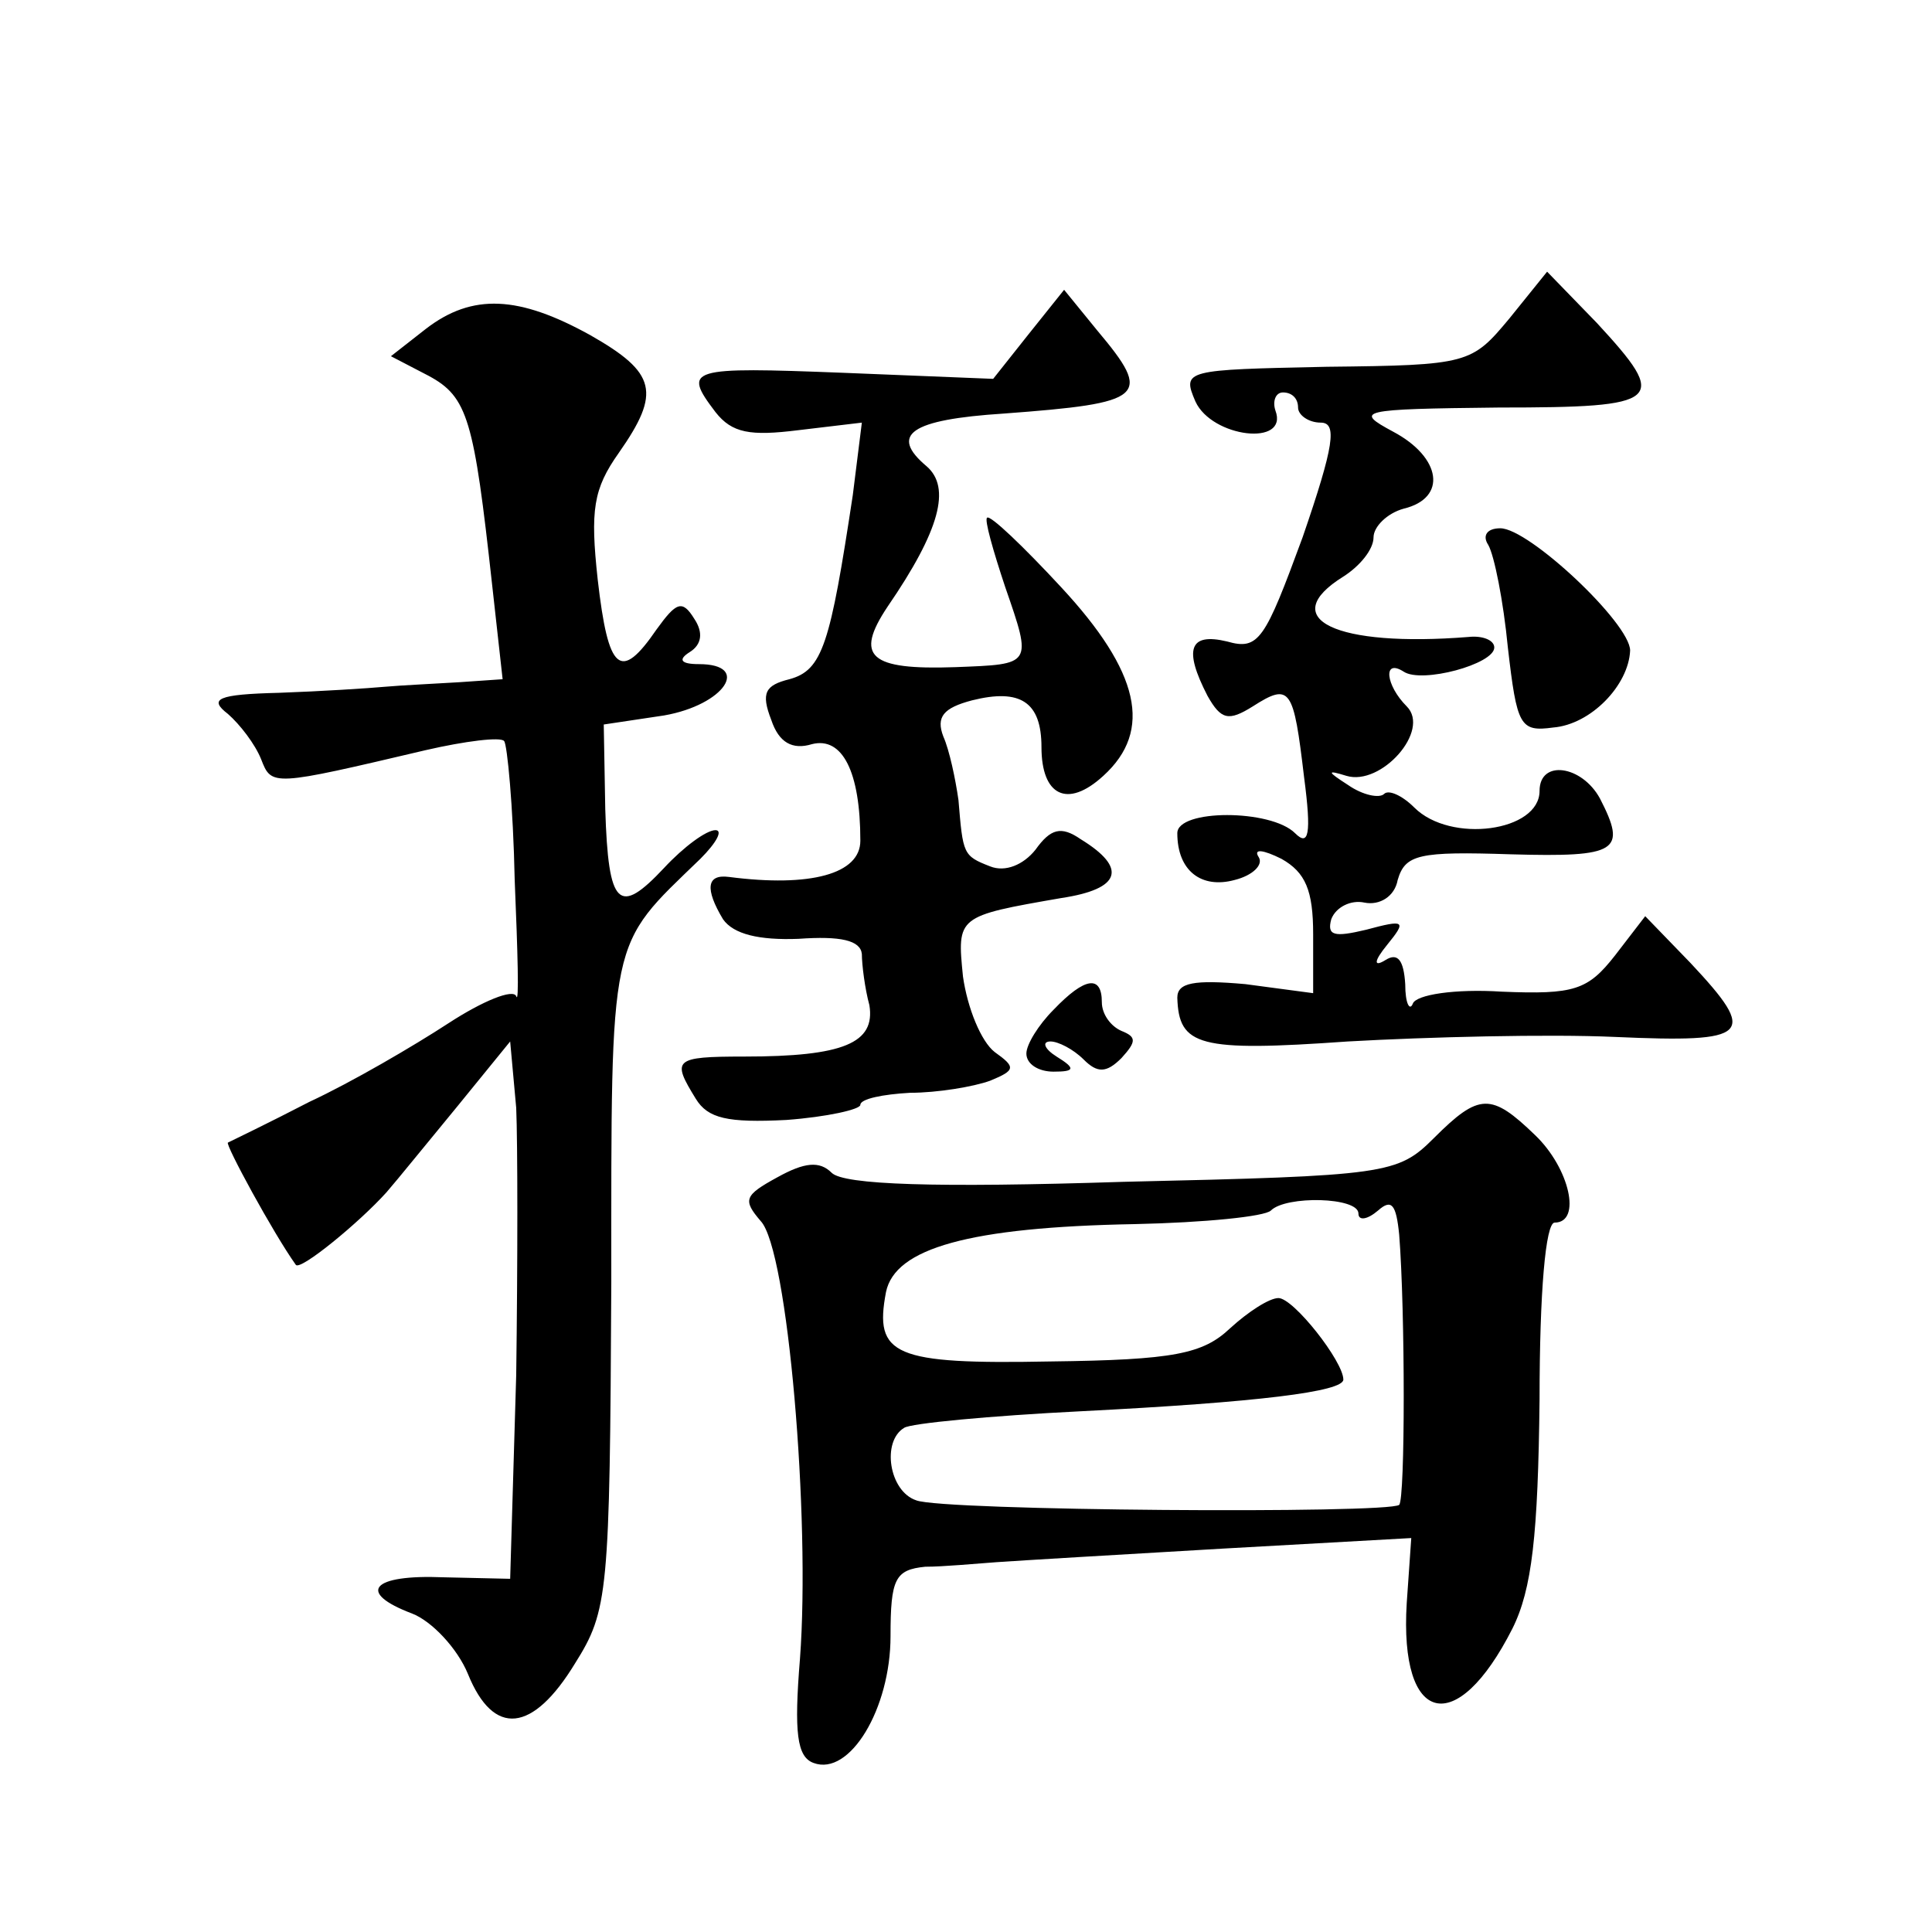 <?xml version="1.0" standalone="no"?>
<!DOCTYPE svg PUBLIC "-//W3C//DTD SVG 20010904//EN"
 "http://www.w3.org/TR/2001/REC-SVG-20010904/DTD/svg10.dtd">
<svg version="1.0" xmlns="http://www.w3.org/2000/svg"
 width="128pt" height="128pt" viewBox="0 0 128 128"
 preserveAspectRatio="xMidYMid meet">
<g transform="translate(0,128) scale(0.1,-0.1)"
fill="#0" stroke="none">
<path d="M1000 1069 c-25 -30 -27 -31 -121 -32 -94 -2 -96 -2 -87 -23 11 -24 62
-30 53 -6 -2 6 0 12 5 12 6 0 10 -4 10 -10 0 -5 7 -10 15 -10 11 0 9 -15 -12 -76
-25 -68 -29 -75 -50 -69 -25 6 -29 -5 -13 -36 9 -16 14 -17 30 -7 25 16 27 12 34
-47 5 -38 3 -46 -6 -37 -16 16 -78 16 -78 0 0 -25 16 -37 38 -31 12 3 19 10 16
15 -4 6 3 5 15 -1 16 -9 21 -21 21 -50 l0 -39 -45 6 c-34 3 -45 1 -45 -9 1 -32
14 -36 113 -29 53 3 133 5 177 3 90 -4 95 1 50 49 l-30 31 -20 -26 c-18 -23 -27
-26 -75 -24 -31 2 -57 -2 -59 -8 -2 -5 -5 0 -5 13 -1 16 -5 21 -13 16 -8 -5 -8
-1 1 10 13 16 12 17 -14 10 -21 -5 -26 -4 -23 7 3 8 13 13 22 11 10 -2 20 4 22
15 5 17 14 19 75 17 71 -2 77 2 59 37 -12 22 -40 26 -40 5 0 -27 -59 -35 -83 -11
-8 8 -17 12 -20 9 -3 -3 -14 -1 -24 6 -14 9 -14 10 -1 6 23 -7 56 30 40 46 -14
14 -16 32 -2 23 12 -8 60 5 60 16 0 5 -8 8 -17 7 -88 -7 -128 12 -83 40 11 7 20
18 20 26 0 7 9 16 20 19 29 7 25 34 -7 51 -26 14 -23 15 70 16 109 0 113 4 65 56
l-33 34 -25 -31z M681 1058 l-23 -29 -99 4 c-103 4 -107 3 -85 -26 11 -14 23 -16
55 -12 l42 5 -6 -48 c-15 -99 -20 -116 -42 -122 -16 -4 -19 -9 -12 -27 5 -15 14
-20 27 -16 20 5 32 -18 32 -64 0 -22 -33 -31 -87 -24 -15 2 -16 -8 -4 -28 7 -10
24 -14 50 -13 28 2 41 -1 42 -10 0 -7 2 -23 5 -34 4 -25 -17 -34 -83 -34 -47 0
-48 -2 -32 -28 8 -13 21 -16 60 -14 27 2 49 7 49 10 0 4 15 7 33 8 18 0 42 4 53
8 17 7 17 9 3 19 -9 7 -18 29 -21 50 -4 40 -4 40 65 52 40 6 44 20 13 39 -13 9
-20 7 -30 -7 -8 -10 -20 -15 -30 -11 -18 7 -18 8 -21 44 -2 14 -6 33 -10 42 -5
13 0 19 19 24 32 8 46 -1 46 -31 0 -32 17 -41 41 -19 33 30 24 69 -28 125 -25 27
-47 48 -49 46 -2 -1 4 -22 12 -46 18 -52 18 -51 -33 -53 -57 -2 -67 7 -45 40 35
51 42 79 26 93 -25 21 -11 31 51 35 94 7 99 11 62 55 l-22 27 -24 -30z M282 1062
l-23 -18 25 -13 c26 -14 30 -29 42 -138 l7 -63 -29 -2 c-16 -1 -38 -2 -49 -3 -11
-1 -42 -3 -70 -4 -41 -1 -47 -4 -34 -14 8 -7 18 -20 22 -30 7 -18 7 -18 109 6 26
6 50 9 52 6 2 -2 6 -43 7 -92 2 -48 3 -83 1 -77 -2 5 -22 -3 -45 -18 -23 -15 -64
-39 -92 -52 -27 -14 -52 -26 -54 -27 -2 -1 30 -60 45 -81 3 -4 42 28 60 48 7 8
28 34 47 57 l35 43 4 -44 c1 -23 1 -103 0 -177 l-4 -135 -44 1 c-48 2 -58 -10 -21
-24 13 -5 30 -23 37 -40 17 -42 43 -39 71 7 22 35 23 46 24 252 0 233 -2 222 59
281 11 11 15 19 10 19 -6 0 -21 -11 -34 -25 -30 -32 -37 -26 -39 39 l-1 56 40 6
c40 7 58 34 23 34 -12 0 -14 3 -6 8 8 5 9 13 3 22 -8 13 -12 11 -25 -7 -24 -35
-32 -28 -39 33 -5 46 -3 60 14 84 28 40 25 53 -19 78 -47 26 -78 28 -109 4z M986
919 c4 -7 10 -37 13 -68 6 -52 8 -56 30 -53 25 2 50 28 51 51 0 18 -67 81 -86 81
-9 0 -12 -5 -8 -11z M698 611 c-10 -10 -18 -23 -18 -29 0 -7 8 -12 18 -12 14 0
15 2 2 10 -8 5 -10 10 -4 10 5 0 15 -5 22 -12 9 -9 15 -9 25 1 10 11 10 14 0 18
-7 3 -13 11 -13 19 0 18 -11 17 -32 -5z M950 526 c-24 -24 -31 -25 -206 -29 -124
-4 -185 -2 -193 6 -8 8 -18 7 -36 -3 -22 -12 -23 -15 -11 -29 18 -19 33 -197 26
-290 -4 -49 -2 -65 9 -69 24 -9 51 36 51 84 0 38 3 44 23 46 12 0 33 2 47 3 14
1 81 5 150 9 l125 7 -3 -43 c-5 -81 33 -90 70 -17 13 26 17 62 18 152 0 71 4 117
10 117 18 0 10 36 -13 58 -29 28 -37 28 -67 -2z m-50 -50 c0 -5 6 -4 13 2 9 8 12
4 14 -16 4 -51 4 -175 0 -179 -7 -6 -303 -4 -320 3 -18 6 -23 39 -8 48 4 3 57 8
117 11 118 6 174 13 174 21 0 12 -33 54 -43 54 -6 0 -20 -9 -32 -20 -18 -17 -37
-21 -119 -22 -104 -2 -117 4 -109 46 6 29 55 43 165 45 46 1 86 5 90 9 10 10 58
9 58 -2z"/>
</g>
</svg>
